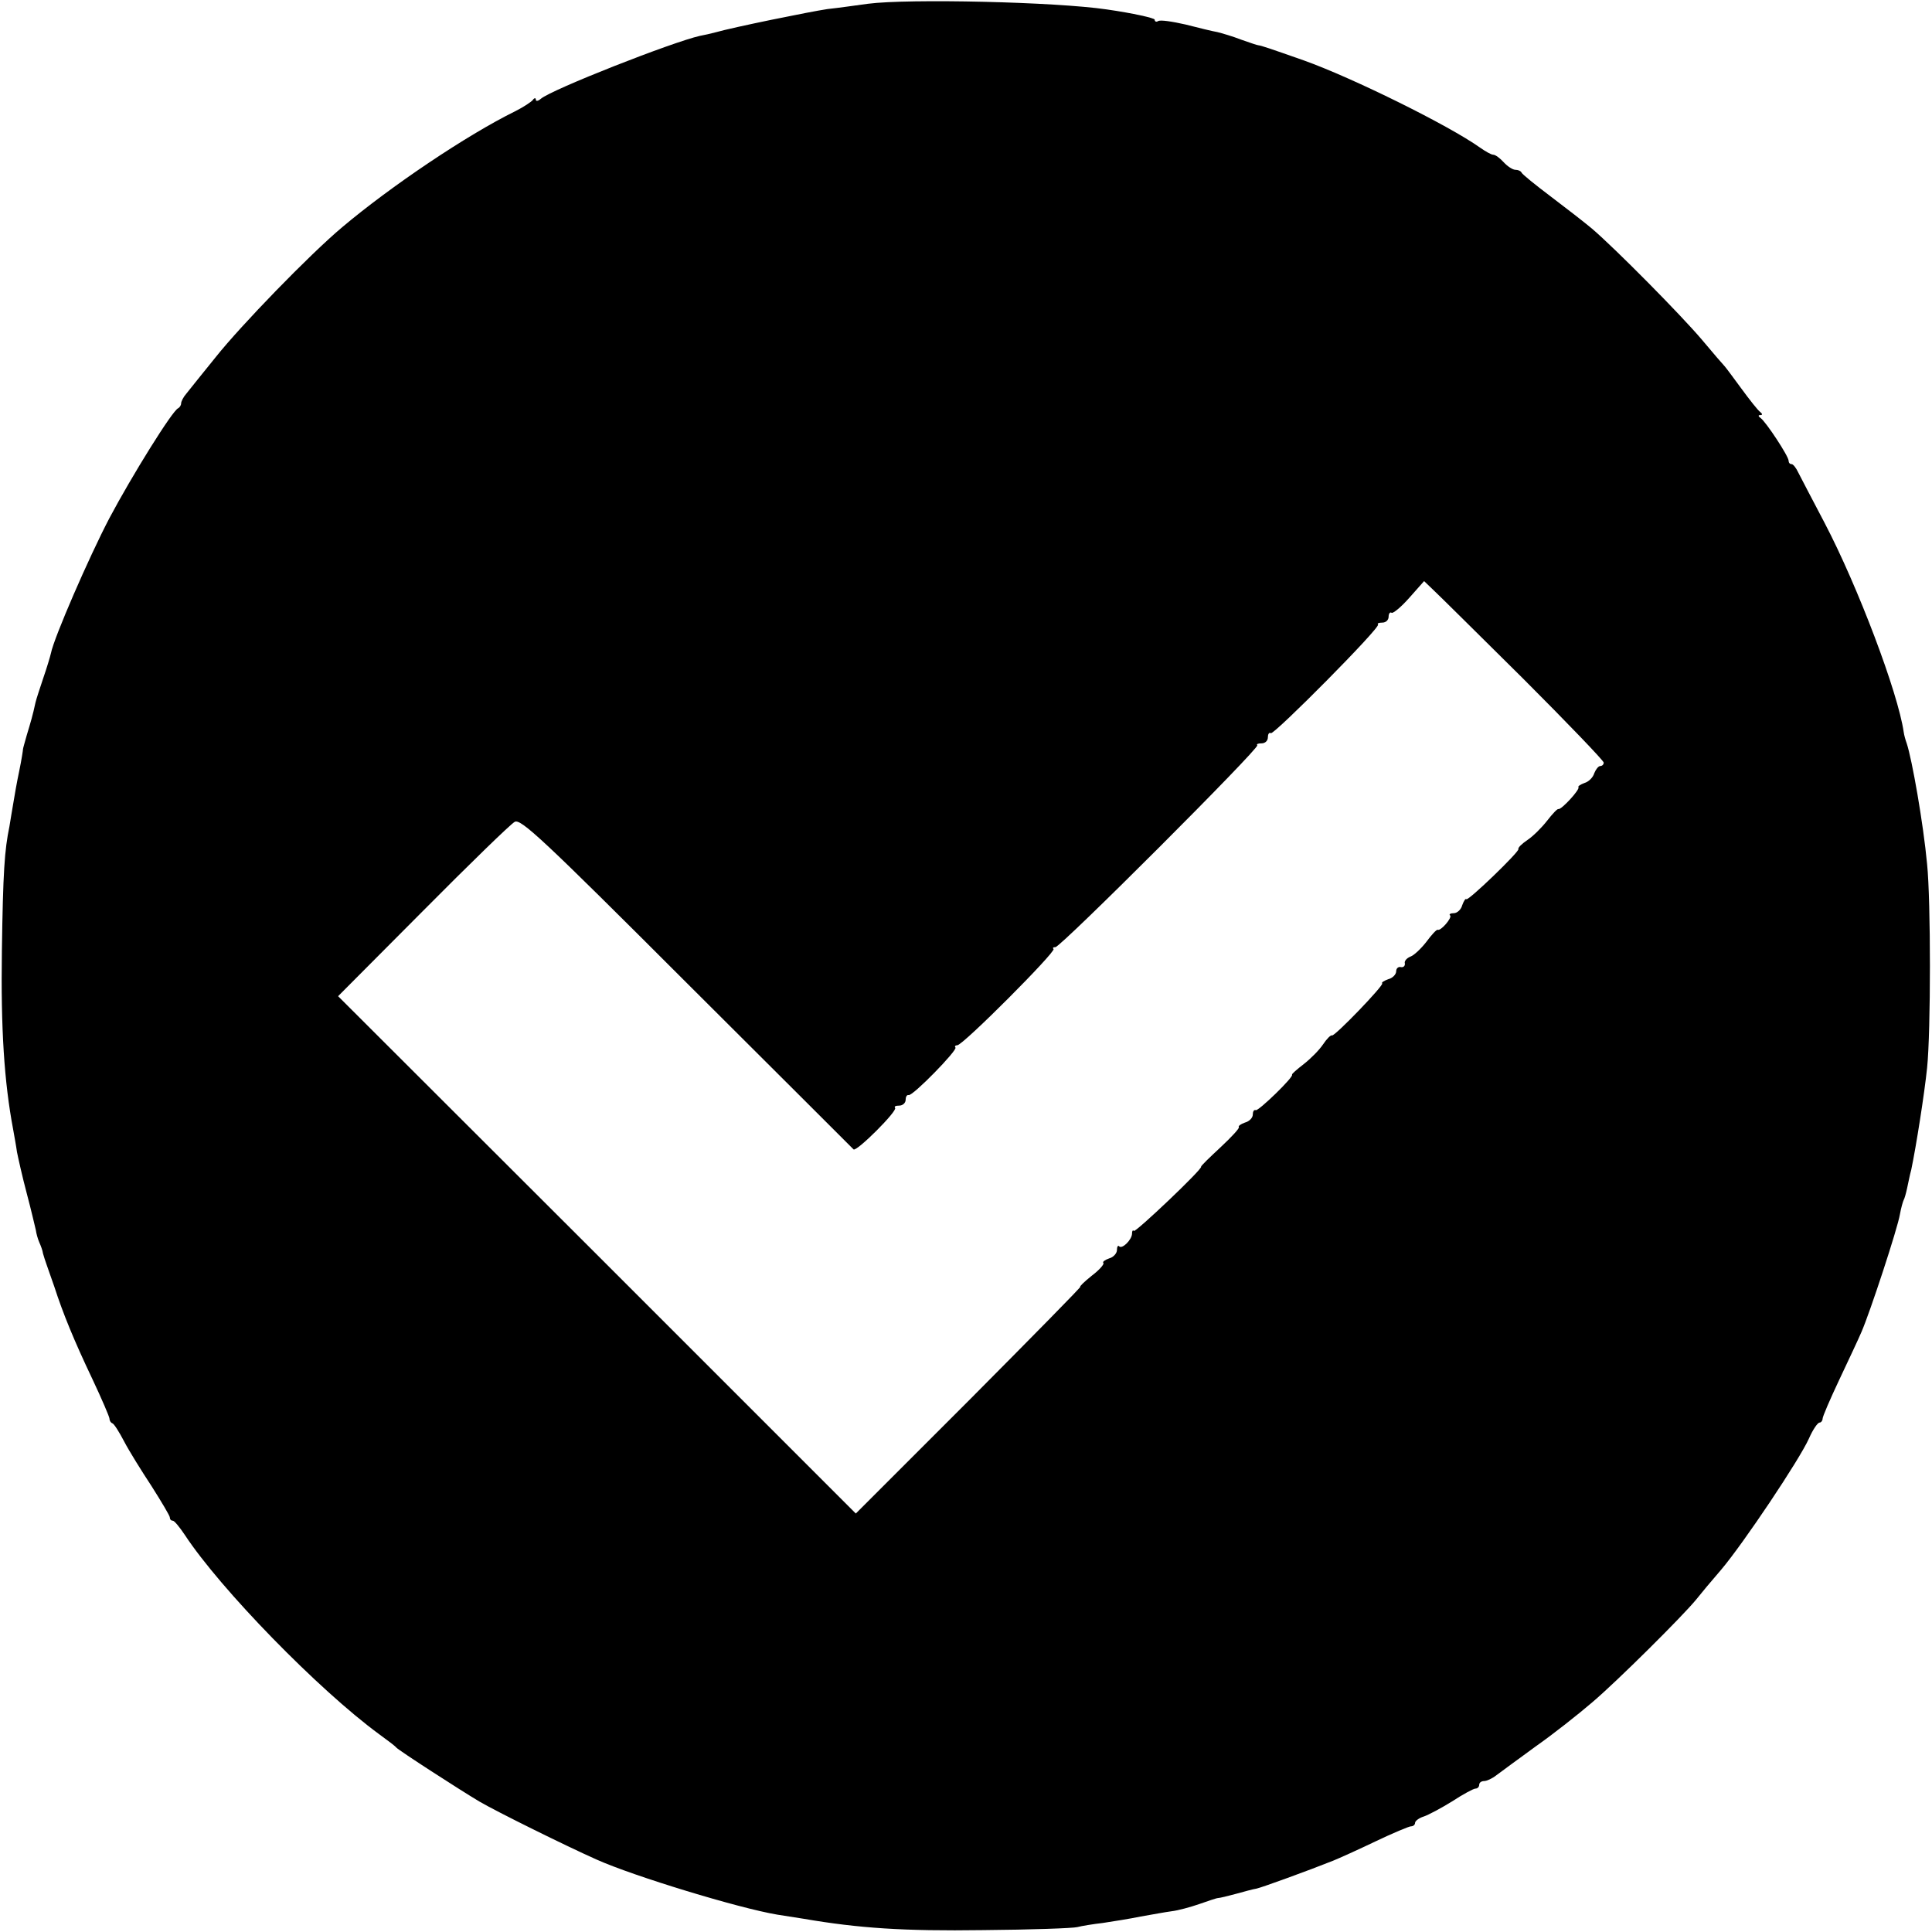 <?xml version="1.0" standalone="no"?>
<!DOCTYPE svg PUBLIC "-//W3C//DTD SVG 20010904//EN"
 "http://www.w3.org/TR/2001/REC-SVG-20010904/DTD/svg10.dtd">
<svg version="1.0" xmlns="http://www.w3.org/2000/svg"
 width="512pt" height="512pt" viewBox="0 0 512 512"
 preserveAspectRatio="xMidYMid meet">
<g transform="translate(0,512) scale(0.1,-0.1)"
fill="#000000" stroke="none">
<path d="M2300 5110 c-30 -4 -78 -11 -107 -14 -47 -7 -249 -48 -298 -62 -11
-3 -29 -7 -40 -9 -72 -16 -393 -142 -422 -167 -7 -6 -13 -7 -13 -2 0 5 -4 5
-8 -1 -4 -5 -25 -19 -47 -30 -128 -63 -330 -199 -458 -307 -87 -73 -269 -261
-335 -344 -35 -43 -70 -87 -78 -97 -8 -9 -14 -21 -14 -26 0 -5 -4 -11 -8 -13
-15 -6 -122 -178 -182 -291 -54 -103 -147 -317 -155 -358 -2 -9 -11 -39 -20
-65 -9 -27 -19 -57 -21 -66 -7 -33 -13 -53 -23 -86 -5 -18 -10 -35 -10 -37 0
-3 -4 -29 -10 -58 -6 -28 -13 -68 -16 -87 -3 -19 -8 -46 -10 -60 -13 -63 -17
-120 -20 -330 -3 -206 6 -347 30 -474 3 -17 8 -44 10 -59 3 -15 14 -65 26
-110 12 -45 22 -89 24 -97 1 -8 5 -23 9 -32 4 -9 9 -22 10 -30 2 -7 6 -20 9
-28 3 -8 12 -35 21 -60 23 -71 52 -142 101 -245 25 -53 45 -100 45 -104 0 -5
3 -11 8 -13 4 -1 18 -23 31 -48 13 -25 46 -78 73 -119 26 -41 48 -78 48 -82 0
-5 3 -9 8 -9 4 0 18 -17 32 -38 94 -143 354 -410 515 -528 22 -16 42 -31 45
-35 7 -8 168 -112 220 -143 46 -27 230 -118 311 -154 98 -44 377 -129 479
-146 19 -3 51 -8 70 -11 146 -25 265 -33 475 -30 127 1 239 5 250 8 11 3 42 8
68 11 26 4 71 11 100 17 29 5 66 12 82 14 17 2 50 11 73 19 23 8 46 16 50 16
4 0 25 5 47 11 22 6 47 13 55 14 14 3 138 48 203 74 15 6 66 29 112 51 46 22
89 40 94 40 6 0 11 4 11 9 0 5 10 13 23 17 12 4 46 22 75 40 29 19 57 34 62
34 6 0 10 5 10 10 0 6 6 10 13 10 7 0 22 7 32 15 11 8 58 43 105 77 47 33 114
86 150 117 67 57 239 228 275 272 11 14 41 50 67 80 59 70 207 291 232 347 10
23 23 42 28 42 4 0 8 5 8 10 0 6 20 52 44 103 24 51 51 108 59 127 22 50 96
275 102 312 3 17 8 34 10 38 2 3 6 17 9 31 3 13 7 35 11 49 13 62 35 202 42
270 10 97 10 443 0 540 -10 108 -40 278 -54 320 -3 8 -7 22 -8 30 -15 104
-121 385 -210 555 -32 61 -63 120 -69 132 -6 13 -14 23 -18 23 -5 0 -8 4 -8 9
0 12 -60 103 -74 113 -7 5 -7 8 -1 8 6 0 6 3 0 8 -6 4 -28 32 -50 62 -22 30
-42 57 -45 60 -3 3 -30 34 -60 70 -56 66 -229 241 -291 294 -19 16 -68 54
-109 85 -41 31 -76 59 -78 64 -2 4 -9 7 -16 7 -7 0 -21 9 -31 20 -10 11 -22
20 -28 20 -5 0 -21 9 -35 19 -83 59 -338 185 -467 231 -94 33 -112 39 -120 40
-3 0 -23 7 -46 15 -23 9 -51 17 -63 20 -12 2 -49 11 -84 20 -35 8 -68 13 -73
9 -5 -3 -9 -1 -9 4 0 4 -57 17 -127 27 -135 20 -525 29 -633 15z m1736 -1788
c118 -118 214 -218 214 -223 0 -5 -4 -9 -9 -9 -5 0 -12 -9 -16 -19 -3 -11 -15
-23 -26 -26 -11 -4 -18 -9 -16 -11 5 -6 -46 -61 -53 -58 -3 1 -16 -13 -30 -31
-14 -18 -37 -41 -52 -51 -15 -10 -26 -21 -24 -24 3 -7 -133 -138 -138 -133 -2
3 -7 -5 -11 -16 -3 -12 -14 -21 -22 -21 -9 0 -14 -3 -10 -6 6 -6 -25 -42 -33
-38 -3 1 -16 -13 -30 -32 -14 -18 -33 -36 -42 -39 -10 -4 -17 -12 -15 -18 1
-7 -4 -11 -10 -10 -7 2 -13 -3 -13 -11 0 -8 -9 -18 -21 -21 -11 -4 -19 -9 -16
-11 5 -5 -126 -141 -133 -138 -3 2 -14 -9 -24 -24 -10 -15 -33 -38 -51 -52
-18 -14 -32 -26 -31 -28 6 -5 -89 -97 -96 -94 -5 2 -8 -4 -8 -12 0 -8 -9 -18
-21 -21 -11 -4 -18 -9 -16 -12 3 -2 -19 -26 -48 -53 -29 -27 -53 -50 -52 -52
4 -6 -173 -174 -178 -170 -3 3 -5 0 -5 -7 0 -16 -26 -42 -34 -34 -3 4 -6 -1
-6 -10 0 -8 -9 -19 -21 -22 -11 -4 -18 -9 -15 -12 3 -3 -11 -19 -31 -34 -20
-16 -33 -29 -30 -29 3 0 -130 -135 -295 -301 l-300 -300 -686 686 -686 685
225 226 c123 124 232 230 243 236 16 9 74 -45 455 -426 240 -239 439 -438 443
-442 8 -7 118 103 110 110 -3 4 2 6 11 6 9 0 17 7 17 15 0 8 3 14 8 13 10 -4
131 120 124 126 -3 3 0 6 5 6 15 0 262 248 255 255 -3 3 -1 5 5 5 14 0 542
528 535 535 -3 3 2 5 11 5 10 0 17 7 17 16 0 8 3 14 8 11 9 -4 291 280 284
288 -3 3 2 5 11 5 10 0 17 7 17 16 0 8 4 13 8 10 4 -2 25 15 47 40 l39 44 24
-23 c13 -12 120 -118 238 -235z"/>
</g>
</svg>
